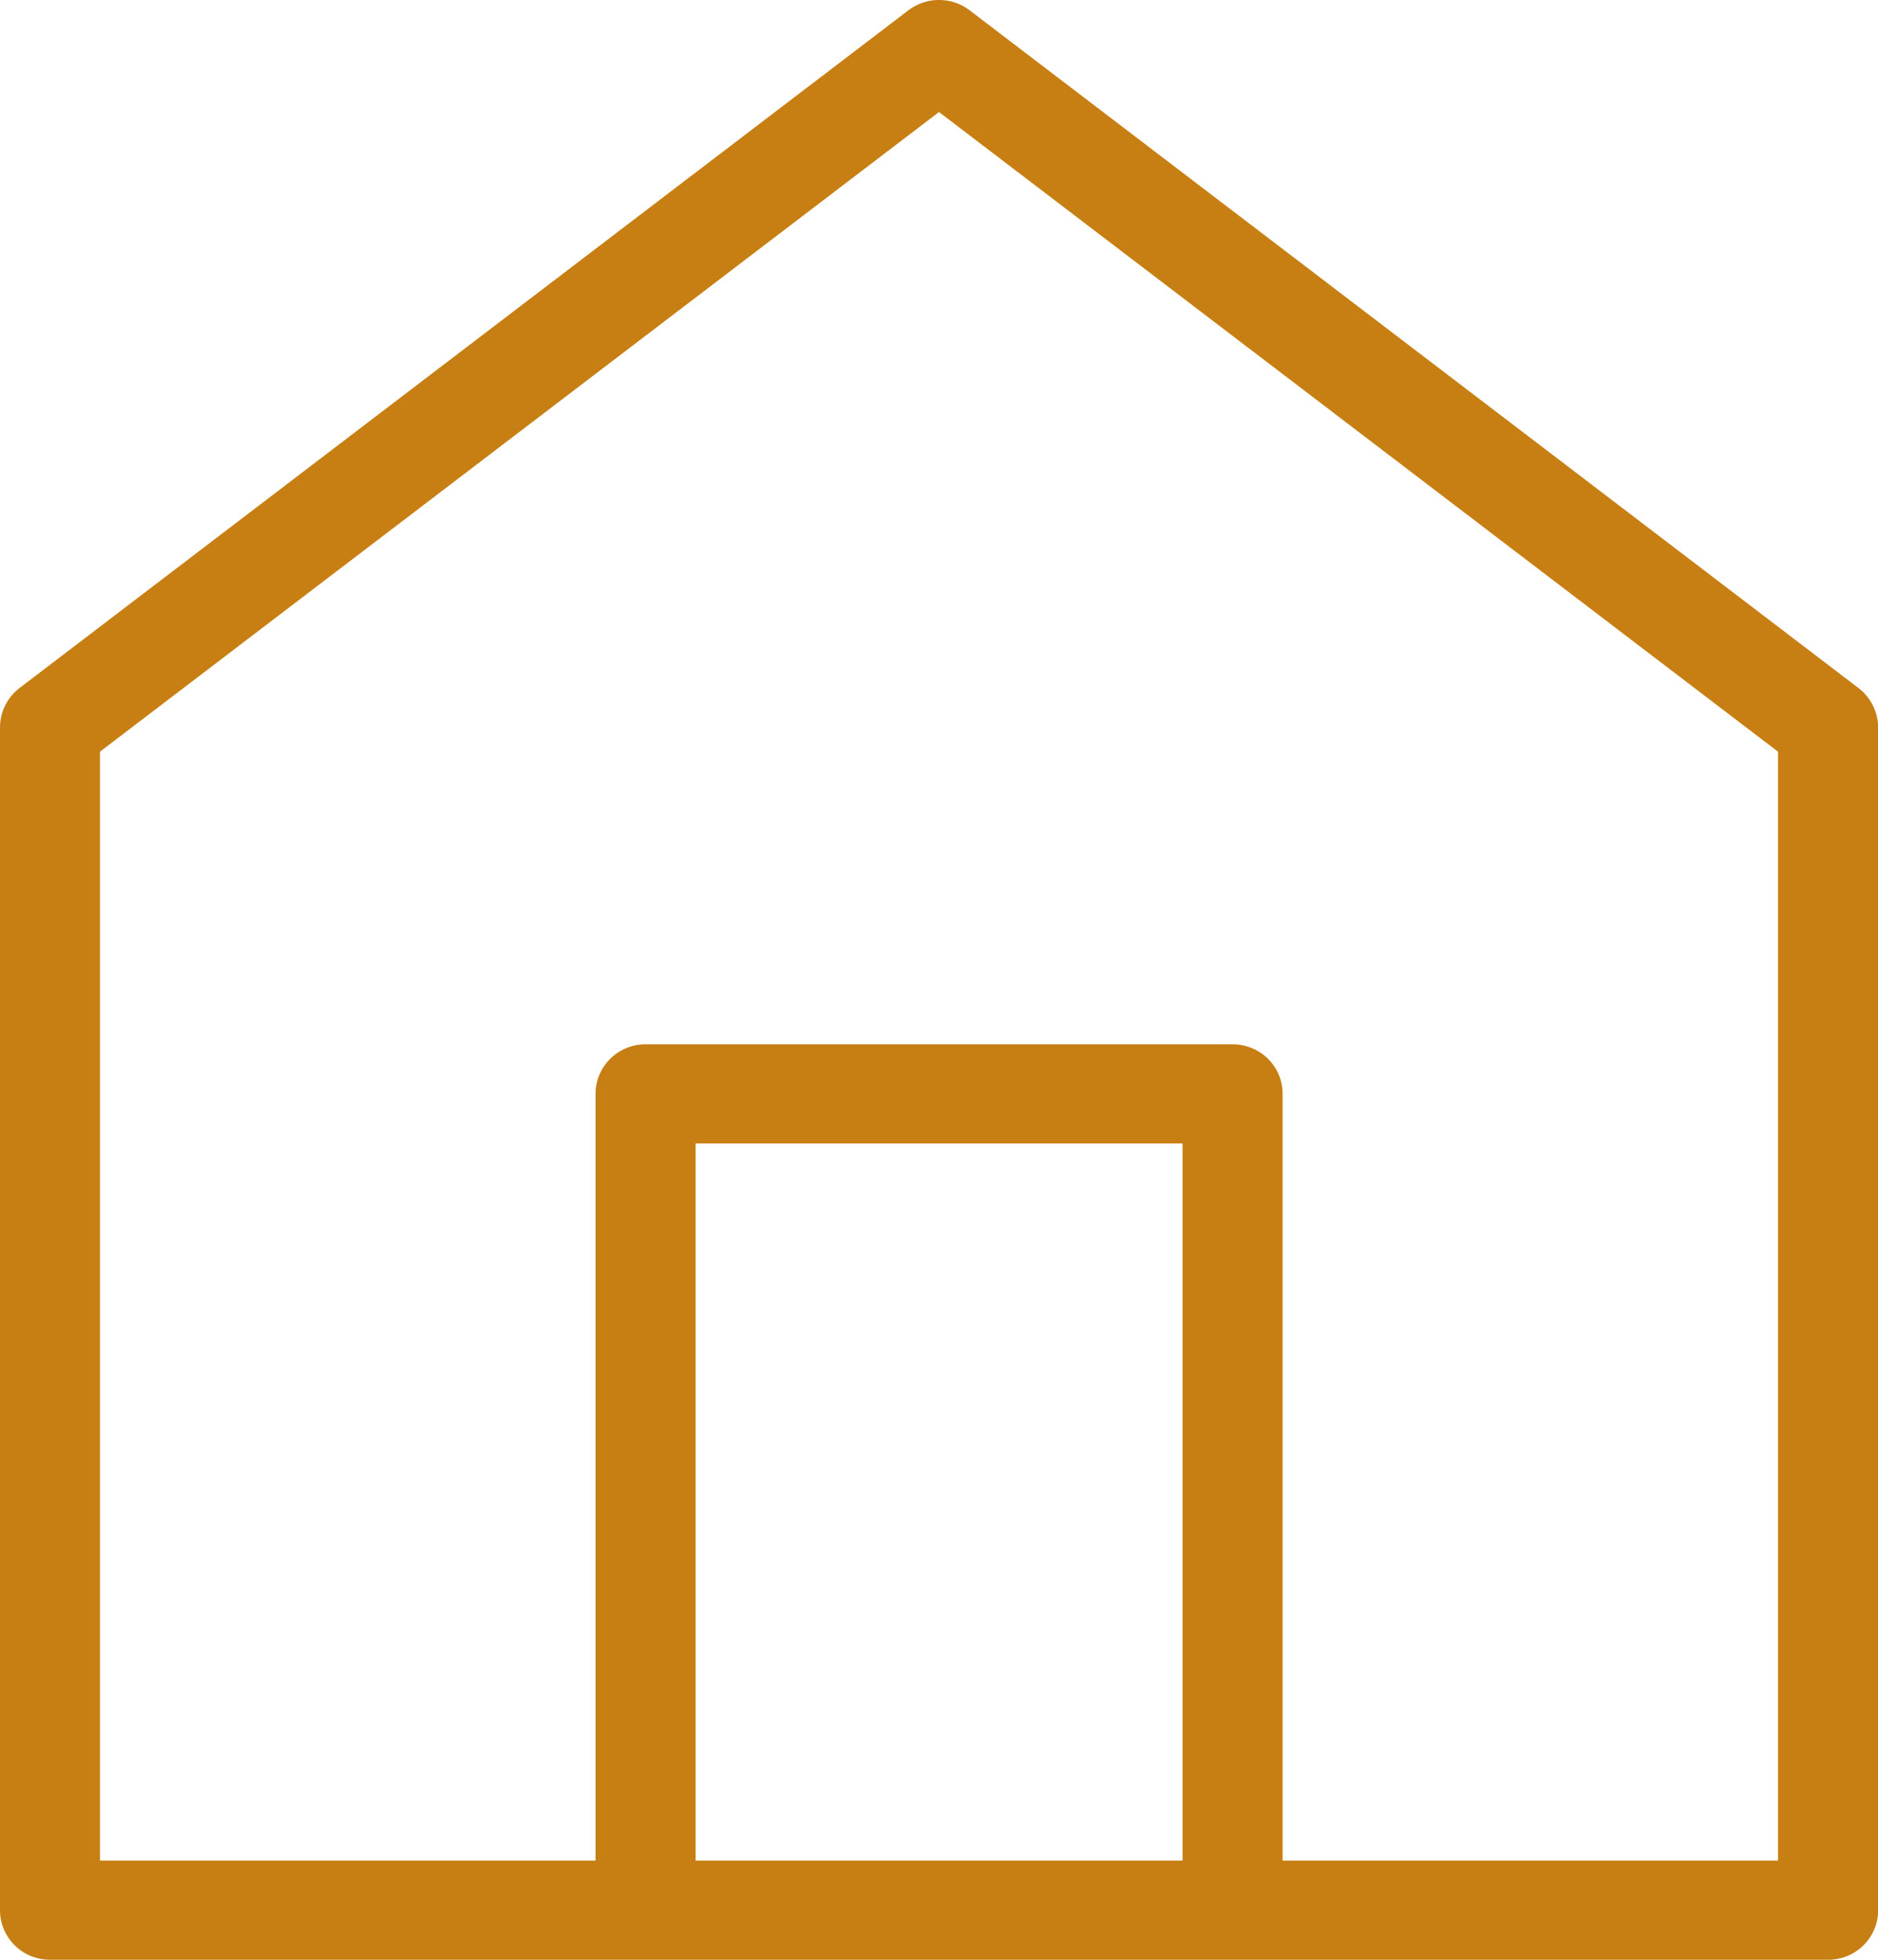 <svg width="46" height="48" viewBox="0 0 46 48" fill="none" xmlns="http://www.w3.org/2000/svg">
<path d="M45.522 16.852L23.747 0.25C23.306 -0.085 22.694 -0.085 22.253 0.25L0.478 16.852C0.176 17.083 0 17.439 0 17.815V46.785C0 47.457 0.547 48 1.225 48H15.812H30.192H44.779C45.457 48 46.004 47.457 46.004 46.785V17.815C46 17.439 45.824 17.083 45.522 16.852ZM28.966 45.571H17.038V28.006H28.966V45.571ZM43.55 45.571H31.417V26.792C31.417 26.12 30.869 25.578 30.192 25.578H15.812C15.135 25.578 14.587 26.12 14.587 26.792V45.571H2.45V18.41L23 2.744L43.55 18.41V45.571Z" fill="#C77F13"/>
</svg>

